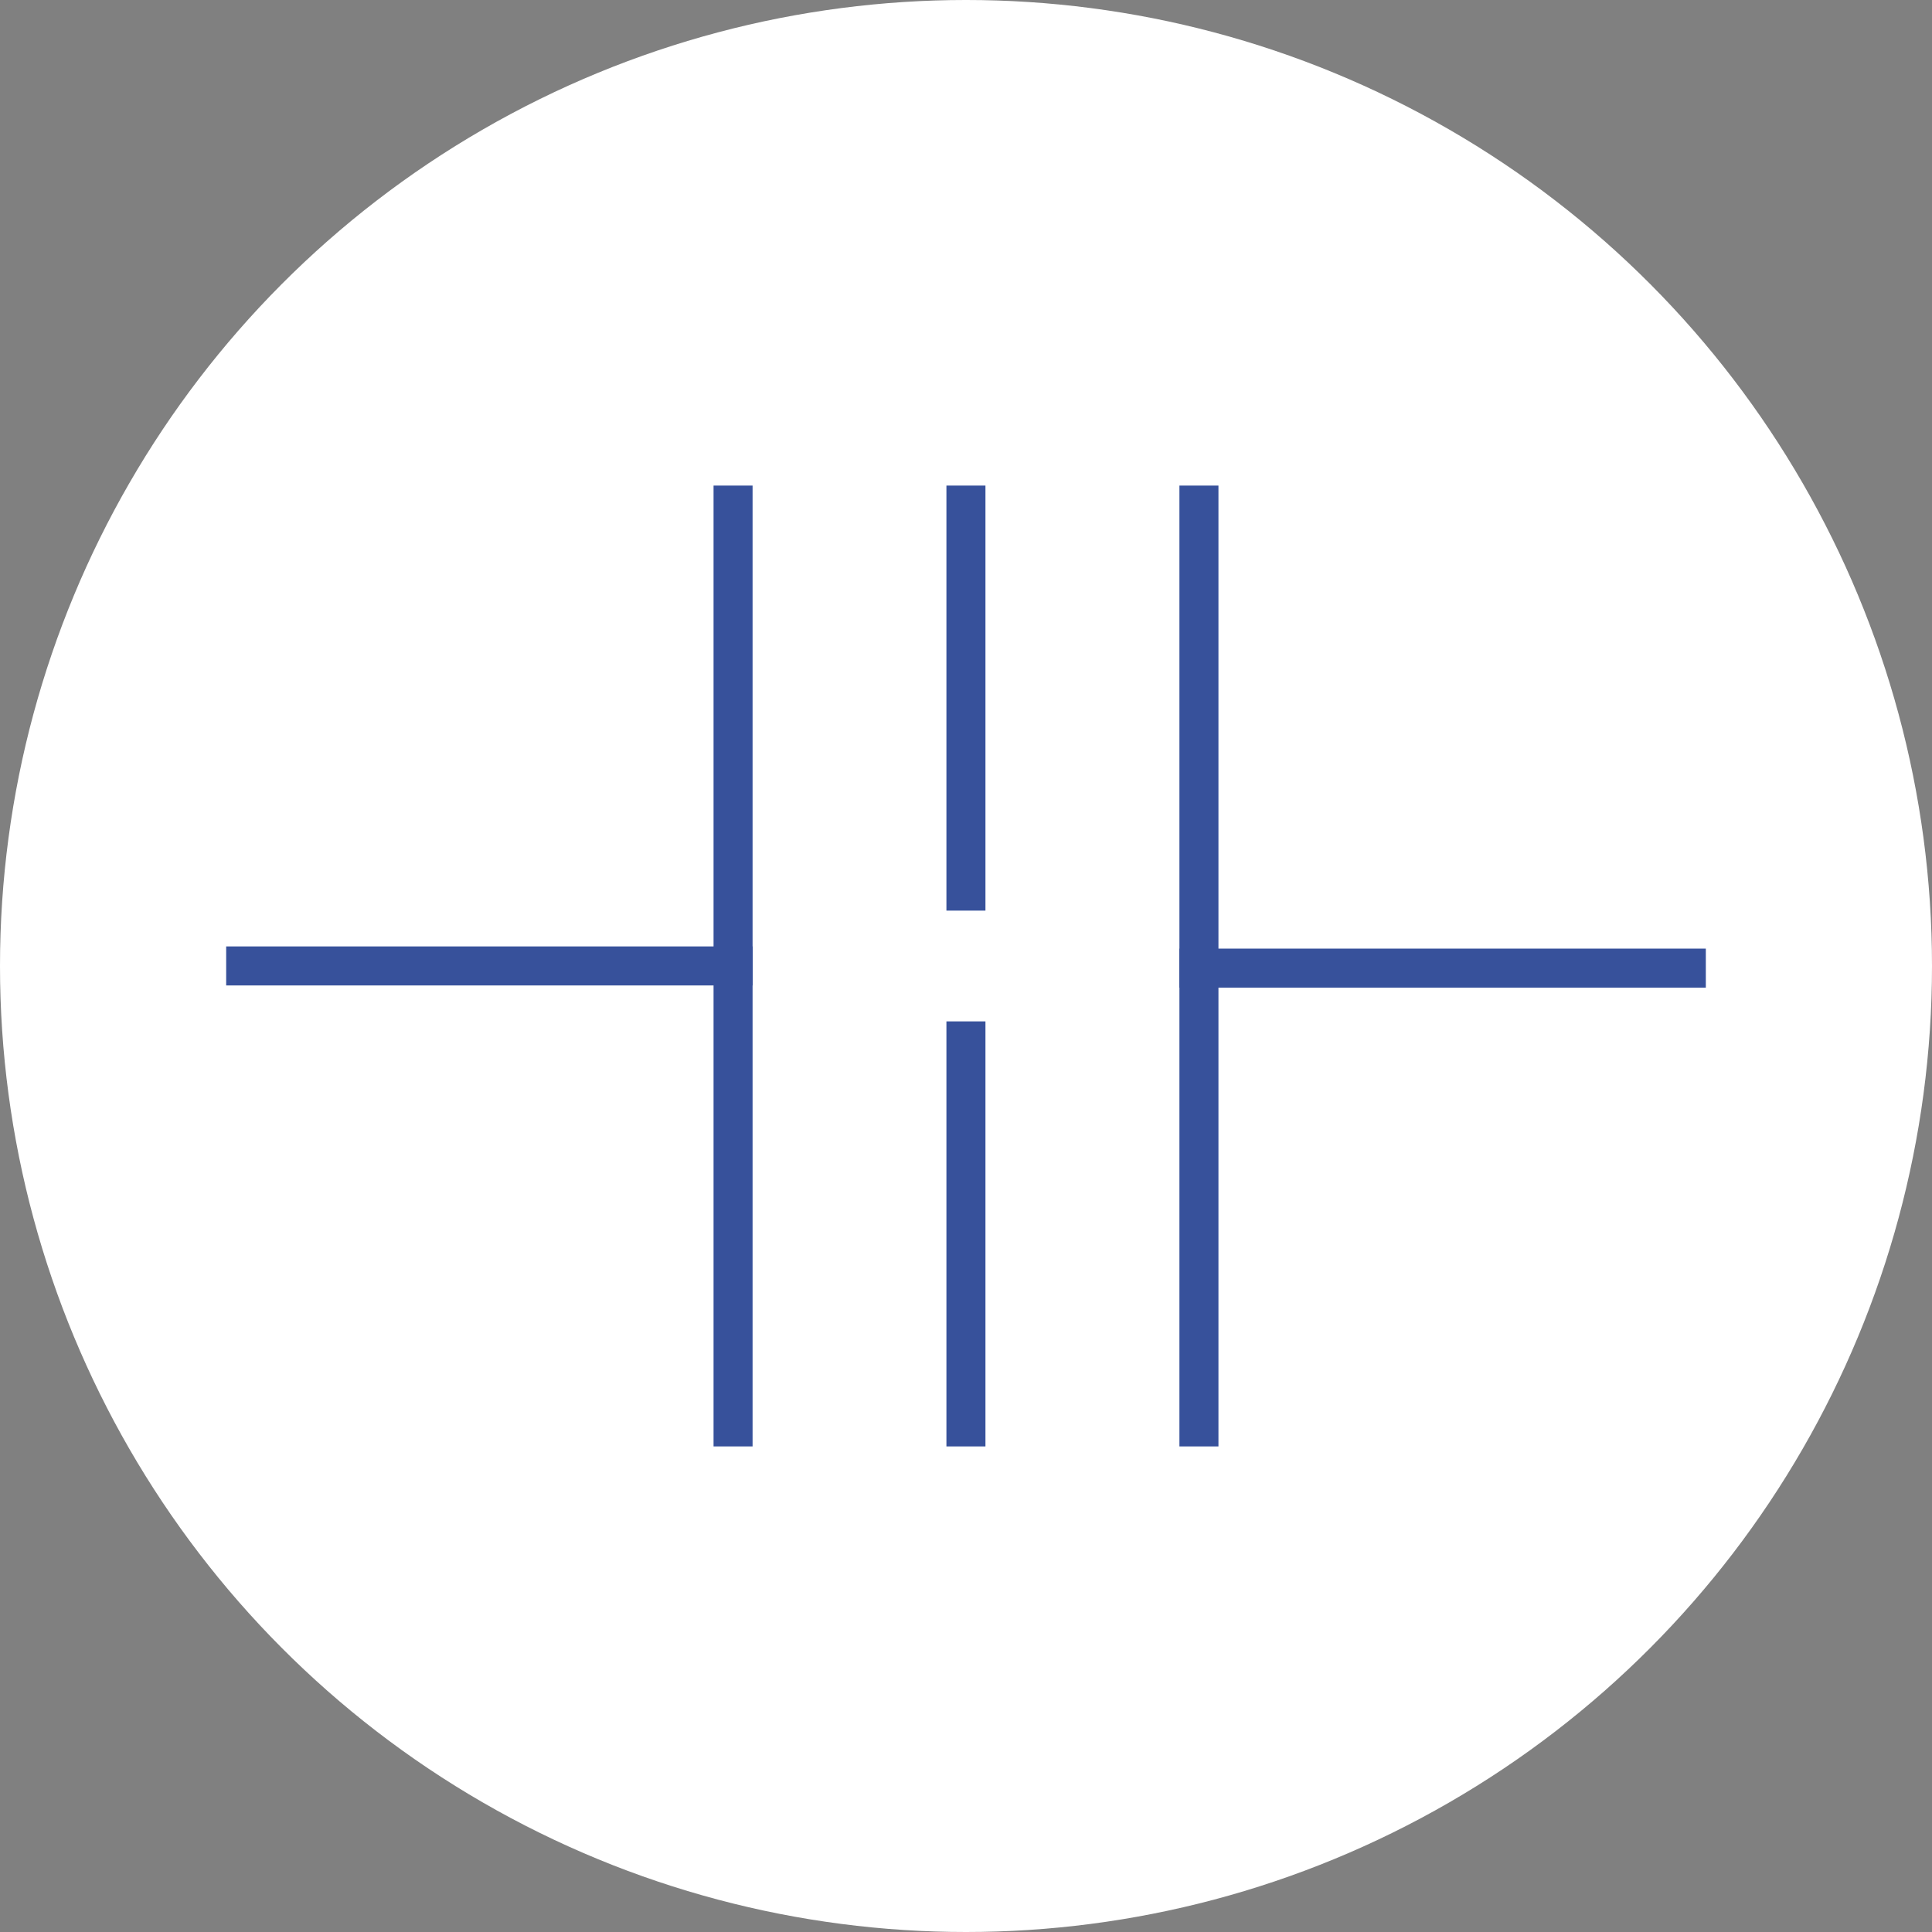 <?xml version="1.0" encoding="UTF-8"?> <svg xmlns="http://www.w3.org/2000/svg" id="Layer_1" data-name="Layer 1" viewBox="0 0 150 150"><rect x="0" y="0" width="150" height="150" fill="#808080" stroke="none"/><defs><style> .cls-1 { fill: #fff; } .cls-2 { fill: #37519b; } </style></defs><circle class="cls-1" cx="75" cy="75" r="75"></circle><g><rect class="cls-2" x="55.4" y="37.7" width="3.03" height="74.6"></rect><rect class="cls-2" x="73.48" y="37.7" width="3.03" height="33"></rect><rect class="cls-2" x="73.48" y="79.3" width="3.03" height="33"></rect><rect class="cls-2" x="91.56" y="37.7" width="3.03" height="74.6" transform="translate(186.16 150) rotate(-180)"></rect><rect class="cls-2" x="110.49" y="54.72" width="3.03" height="40.88" transform="translate(187.16 -36.84) rotate(90)"></rect><rect class="cls-2" x="36.48" y="54.56" width="3.03" height="40.88" transform="translate(113 37) rotate(90)"></rect></g></svg> 